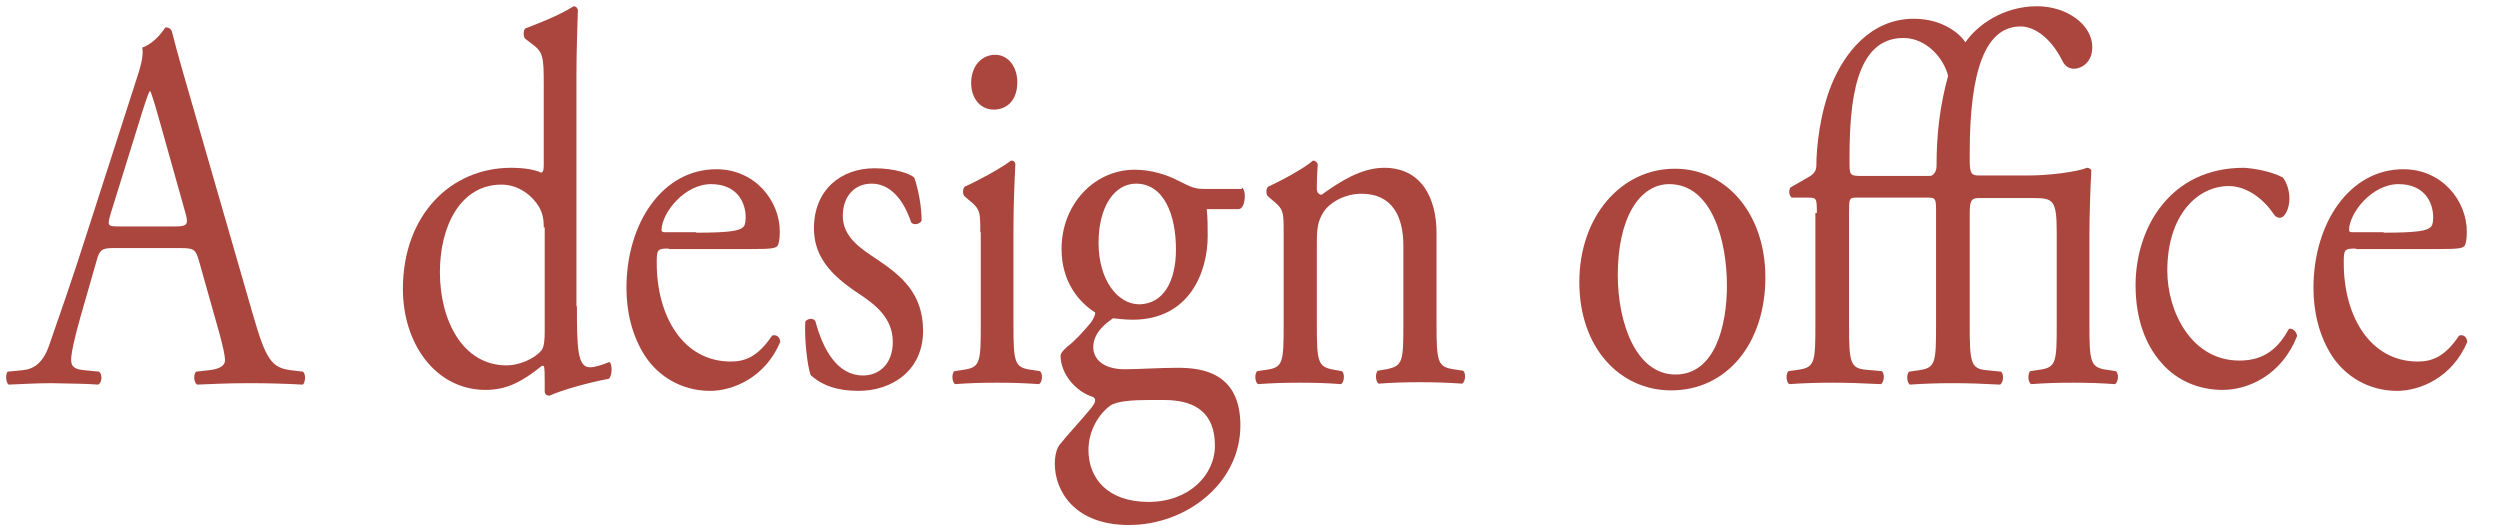 <?xml version="1.0" encoding="utf-8"?>
<!-- Generator: Adobe Illustrator 26.5.3, SVG Export Plug-In . SVG Version: 6.00 Build 0)  -->
<svg version="1.1" id="レイヤー_1" xmlns="http://www.w3.org/2000/svg" xmlns:xlink="http://www.w3.org/1999/xlink" x="0px"
	 y="0px" viewBox="0 0 520 110" style="enable-background:new 0 0 520 110;" xml:space="preserve">
<style type="text/css">
	.st0{fill:#AB463E;}
</style>
<g>
	<path class="st0" d="M41.4,54.3c-0.7-2.4-1-2.7-3.8-2.7h-14c-2.3,0-2.9,0.3-3.5,2.6l-3.3,11.5c-1.4,4.9-2,7.9-2,9.1
		c0,1.3,0.5,2,2.7,2.2l3.1,0.3c0.7,0.5,0.7,2.3-0.2,2.7c-2.4-0.2-5.3-0.2-9.7-0.3c-3.1,0-6.4,0.2-8.9,0.3c-0.6-0.4-0.7-2.2-0.2-2.7
		l3.1-0.3c2.2-0.2,4.3-1.4,5.6-5.4c1.7-5,4.3-12.1,8.2-24.4l9.5-29.5c1.3-3.9,1.9-6,1.6-7.8c2.2-0.8,3.8-2.7,4.8-4.2
		c0.6,0,1.2,0.2,1.4,1c1.2,4.8,2.7,9.8,4.1,14.7l12.7,44c2.7,9.4,3.9,11.1,7.9,11.6l2.5,0.3c0.7,0.5,0.5,2.3,0,2.7
		c-3.8-0.2-7.1-0.3-11.3-0.3c-4.5,0-8,0.2-10.7,0.3c-0.7-0.4-0.8-2.2-0.2-2.7l2.7-0.3c2-0.2,3.3-0.9,3.3-2c0-1.2-0.5-3.2-1.2-5.8
		L41.4,54.3z M23,44.5c-0.7,2.5-0.7,2.6,2,2.6h11.4c2.7,0,2.9-0.4,2-3.4l-5-17.8c-0.7-2.6-1.6-5.6-2.1-6.9h-0.2
		c-0.3,0.5-1.2,3.2-2.2,6.5L23,44.5z"/>
	<path class="st0" d="M120,63.7c0,8.6,0.1,12.7,2.7,12.7c1,0,2.6-0.5,4-1.1c0.7,0.2,0.7,3-0.1,3.5c-3.9,0.7-9.7,2.3-12.3,3.5
		c-0.6,0-1-0.3-1-0.9v-1.9c0-1.6,0-3-0.2-3.4h-0.4c-4.1,3.3-7.3,5-11.7,5c-10.3,0-17.2-9.5-17.2-21c0-15.3,9.9-25.2,22.5-25.2
		c3.2,0,5.2,0.5,6.2,1c0.5,0,0.6-0.7,0.6-1.5V17.9c0-6.5-0.1-7.1-2.9-9.1l-0.9-0.7c-0.5-0.3-0.5-1.9,0-2.2c2.3-0.9,6.7-2.5,10-4.6
		c0.4,0,0.7,0.2,0.9,0.7c-0.1,3.3-0.3,8.8-0.3,13.6V63.7z M113.1,47.3c0-2.2-0.4-3.2-1-4.3c-1.4-2.3-4.2-4.6-7.8-4.6
		c-8.5,0-12.8,8.6-12.8,18.2c0,10,4.7,19.4,13.9,19.4c2.5,0,5.7-1.3,7.2-3.1c0.6-0.7,0.7-2.3,0.7-4V47.3z"/>
	<path class="st0" d="M139.1,51.7c-2.4,0-2.5,0.2-2.5,3c0,11.1,5.5,20.5,15.4,20.5c3.1,0,5.7-1.1,8.6-5.4c0.9-0.3,1.6,0.3,1.7,1.3
		c-3.1,7.4-9.8,10.2-14.6,10.2c-6,0-10.8-3.1-13.5-7.2c-2.8-4.3-3.9-9.4-3.9-14.2c0-13.5,7.5-24.7,18.7-24.7c8,0,13.2,6.5,13.2,13
		c0,1.5-0.2,2.4-0.4,2.8c-0.3,0.7-1.6,0.8-5.5,0.8H139.1z M144.8,48.4c6.9,0,8.9-0.4,9.7-1.1c0.3-0.2,0.6-0.7,0.6-2.1
		c0-3.1-1.8-6.9-7.2-6.9c-5.5,0-10.2,5.9-10.3,9.5c0,0.2,0,0.5,0.7,0.5H144.8z"/>
	<path class="st0" d="M190.2,37c0.8,2.4,1.5,5.9,1.5,8.9c-0.4,0.8-1.8,1-2.2,0.3c-1.6-4.8-4.4-8-8.2-8c-3.6,0-6,2.7-6,6.7
		c0,4.5,3.9,6.9,7.2,9.1c4.9,3.3,9.5,7,9.5,14.8c0,8.3-6.5,12.5-13.4,12.5c-4.4,0-7.6-1.1-10-3.3c-0.7-2.1-1.3-7.4-1.1-11.1
		c0.5-0.7,1.7-0.8,2.1-0.1c1.6,6,4.6,11.3,9.9,11.3c3.3,0,6.2-2.3,6.2-7c0-5-3.7-7.8-7.2-10.1c-5.4-3.6-9.2-7.4-9.2-13.5
		c0-8,5.6-12.5,12.6-12.5C186,35,189.4,36.1,190.2,37z"/>
	<path class="st0" d="M203.9,48.3c0-4.3,0-4.8-2.5-6.8l-0.8-0.7c-0.4-0.4-0.4-1.6,0.1-2c2.1-0.9,7.4-3.7,9.6-5.4
		c0.5,0,0.8,0.2,0.9,0.7c-0.2,3.8-0.4,9.1-0.4,13.6v19.7c0,7.9,0.2,9,3.5,9.5l2,0.3c0.7,0.5,0.5,2.4-0.2,2.7
		c-2.8-0.2-5.5-0.3-8.7-0.3c-3.3,0-6.1,0.1-8.7,0.3c-0.7-0.3-0.8-2.2-0.2-2.7l2-0.3c3.4-0.5,3.5-1.6,3.5-9.5V48.3z M211.6,17.1
		c0,3.9-2.3,5.7-4.9,5.7c-2.9,0-4.7-2.5-4.7-5.5c0-3.6,2.2-5.9,5-5.9S211.6,14,211.6,17.1z"/>
	<path class="st0" d="M258.3,39c1,0.5,0.8,4.3-0.6,4.5h-6.7c0.2,1.9,0.2,3.7,0.2,5.6c0,7.5-3.8,17.4-15.6,17.4c-1.7,0-3-0.2-4.1-0.3
		c-1.1,0.8-4.1,2.8-4.1,6c0,2.5,2.1,4.6,6.5,4.6c3.2,0,7-0.3,11.1-0.3c5.2,0,13,1.1,13,12c0,11.9-11.1,20.7-23.2,20.7
		c-11.4,0-15.4-7.2-15.4-12.7c0-1.8,0.4-3.2,1-4c1.6-2,4.2-4.8,6.3-7.3c0.8-1,1.6-2,0.7-2.6c-3.6-1.1-6.8-4.8-6.8-8.6
		c0-0.5,0.4-1,1.4-1.9c1.6-1.2,3.3-3.1,4.9-5c0.5-0.7,0.9-1.5,0.9-2.1c-3.2-2-7-6.2-7-13.2c0-9.4,6.9-16.5,15.2-16.5
		c3.5,0,6.8,1.1,8.9,2.2c3,1.5,3.6,1.8,5.7,1.8H258.3z M238.9,83.2c-3,0-6.7,0.2-8,1.2c-2.2,1.6-4.5,5-4.5,9.2
		c0,5.9,4,10.8,12.5,10.8c8.3,0,13.8-5.5,13.8-11.7c0-6.7-3.9-9.5-10.6-9.5H238.9z M244.6,51.9c0-7.4-2.6-13.7-8.3-13.7
		c-4.5,0-7.8,4.8-7.8,12.3c0,7.8,4,12.8,8.5,12.8C242,63.2,244.6,58.5,244.6,51.9z"/>
	<path class="st0" d="M267,48.3c0-4.3,0-4.8-2.5-6.8l-0.8-0.7c-0.4-0.4-0.4-1.6,0.1-2c2.1-0.9,7.4-3.7,9.3-5.4c0.4,0,0.8,0.2,1,0.8
		c-0.2,2.5-0.2,4.2-0.2,5.1c0,0.7,0.4,1.2,1,1.2c3.9-2.8,8.3-5.6,13-5.6c7.7,0,10.9,6.2,10.9,13.6v18.8c0,7.9,0.2,9,3.5,9.5l2,0.3
		c0.7,0.5,0.5,2.4-0.2,2.7c-2.8-0.2-5.5-0.3-8.7-0.3c-3.3,0-6.1,0.1-8.6,0.3c-0.7-0.3-0.8-2.2-0.2-2.7l1.8-0.3
		c3.4-0.7,3.5-1.6,3.5-9.5V51.1c0-6.2-2.4-10.8-8.7-10.8c-3.5,0-6.6,1.8-7.9,3.8c-1.2,1.9-1.4,3.4-1.4,6.6v16.7
		c0,7.9,0.2,8.9,3.5,9.5l1.7,0.3c0.7,0.5,0.5,2.4-0.2,2.7c-2.5-0.2-5.2-0.3-8.5-0.3c-3.3,0-6.1,0.1-8.7,0.3
		c-0.7-0.3-0.8-2.2-0.2-2.7l2-0.3c3.4-0.5,3.5-1.6,3.5-9.5V48.3z"/>
	<path class="st0" d="M367.2,57.7c0,13.7-8,23.5-19.6,23.5c-10.7,0-19.1-8.9-19.1-22.5c0-13.8,8.8-23.6,19.8-23.6
		C358.8,35,367.2,44.2,367.2,57.7z M347.2,38.3c-6.1,0-10.7,6.9-10.7,18.9c0,10,3.8,20.7,12,20.7c8.2,0,10.7-10.1,10.7-18.5
		C359.2,50.1,356.1,38.3,347.2,38.3z"/>
	<path class="st0" d="M377.9,44.3c0-3,0-3.2-1.9-3.2h-3.3c-0.6-0.4-0.7-1.4-0.3-2.1l4-2.3c0.7-0.4,1.4-1.1,1.4-2.2
		c0-3.7,0.7-10.9,3.2-17c2.6-6.3,8-13.6,17.1-13.6c5.8,0,9.5,3,10.7,4.9c2.4-3.5,7.8-7.5,14.9-7.5c6.3,0,11.5,3.9,11.5,8.5
		c0,3.3-2.4,4.5-3.8,4.5c-1.3,0-2-0.8-2.4-1.6c-2.7-5.4-6.3-7.2-8.7-7.2c-7.3,0-10.6,9-10.6,26.4v1.2c0,2.7,0.2,3.4,1.8,3.4h10.4
		c4.1,0,10-0.7,12.2-1.6c0.4,0,0.7,0.2,0.9,0.5c-0.2,3.9-0.4,9.2-0.4,13.7v18.3c0,7.9,0.2,9,3.5,9.5l2,0.3c0.7,0.5,0.5,2.4-0.2,2.7
		c-2.8-0.2-5.5-0.3-8.7-0.3c-3.3,0-6.1,0.1-8.7,0.3c-0.7-0.3-0.8-2.2-0.2-2.7l2-0.3c3.4-0.5,3.5-1.6,3.5-9.5v-19
		c0-6.7-0.7-7.2-4.7-7.2h-11.6c-1.6,0-1.8,0.8-1.8,3.4v22.9c0,7.9,0.2,9.2,3.5,9.5l3,0.3c0.7,0.5,0.5,2.4-0.2,2.7
		c-3.8-0.2-6.5-0.3-9.8-0.3c-3.3,0-6.1,0.1-8.9,0.3c-0.7-0.3-0.8-2.2-0.2-2.7l2.1-0.3c3.4-0.5,3.5-1.6,3.5-9.5V44.3
		c0-3,0-3.2-1.9-3.2h-14.6c-1.6,0-1.6,0.2-1.6,3.2v23.1c0,7.9,0.2,9.2,3.5,9.5l3.3,0.3c0.7,0.5,0.5,2.4-0.2,2.7
		c-4.2-0.2-6.9-0.3-10.1-0.3c-3.3,0-6.1,0.1-8.9,0.3c-0.7-0.3-0.8-2.2-0.2-2.7l2.1-0.3c3.4-0.5,3.5-1.6,3.5-9.5V44.3z M401.4,36.6
		c0.7,0,1.4-0.9,1.4-2c0-6.8,0.7-12.6,2.4-18.8c-0.8-3.5-4.4-7.9-9.3-7.9c-10.1,0-11.2,13.6-11.2,25.1v0.5c0,3,0,3.1,2.7,3.1H401.4z
		"/>
	<path class="st0" d="M474.8,36.9c0.7,0.8,1.4,2.5,1.4,4.4c0,2-0.9,4-2,4c-0.5,0-0.9-0.2-1.3-0.8c-2-3-5.5-5.8-9.3-5.8
		c-6.5,0-12.8,6-12.8,17.6c0,8.5,5,18.7,15,18.7c5.4,0,8.2-2.8,10.3-6.6c0.7-0.2,1.6,0.5,1.7,1.5c-3.2,8.1-10.1,11.2-15.5,11.2
		c-4.9,0-9.5-1.9-12.7-5.6c-3.3-3.7-5.4-9.1-5.4-16.2c0-11.8,7.1-24.4,22.5-24.4C468.7,35,472.3,35.6,474.8,36.9z"/>
	<path class="st0" d="M490,51.7c-2.4,0-2.5,0.2-2.5,3c0,11.1,5.5,20.5,15.4,20.5c3.1,0,5.7-1.1,8.6-5.4c0.9-0.3,1.6,0.3,1.7,1.3
		c-3.1,7.4-9.8,10.2-14.6,10.2c-6,0-10.8-3.1-13.5-7.2c-2.8-4.3-3.9-9.4-3.9-14.2c0-13.5,7.5-24.7,18.7-24.7c8,0,13.2,6.5,13.2,13
		c0,1.5-0.2,2.4-0.4,2.8c-0.3,0.7-1.6,0.8-5.5,0.8H490z M495.8,48.4c6.9,0,8.9-0.4,9.7-1.1c0.3-0.2,0.6-0.7,0.6-2.1
		c0-3.1-1.8-6.9-7.2-6.9c-5.5,0-10.2,5.9-10.3,9.5c0,0.2,0,0.5,0.7,0.5H495.8z"/>
</g>
</svg>

